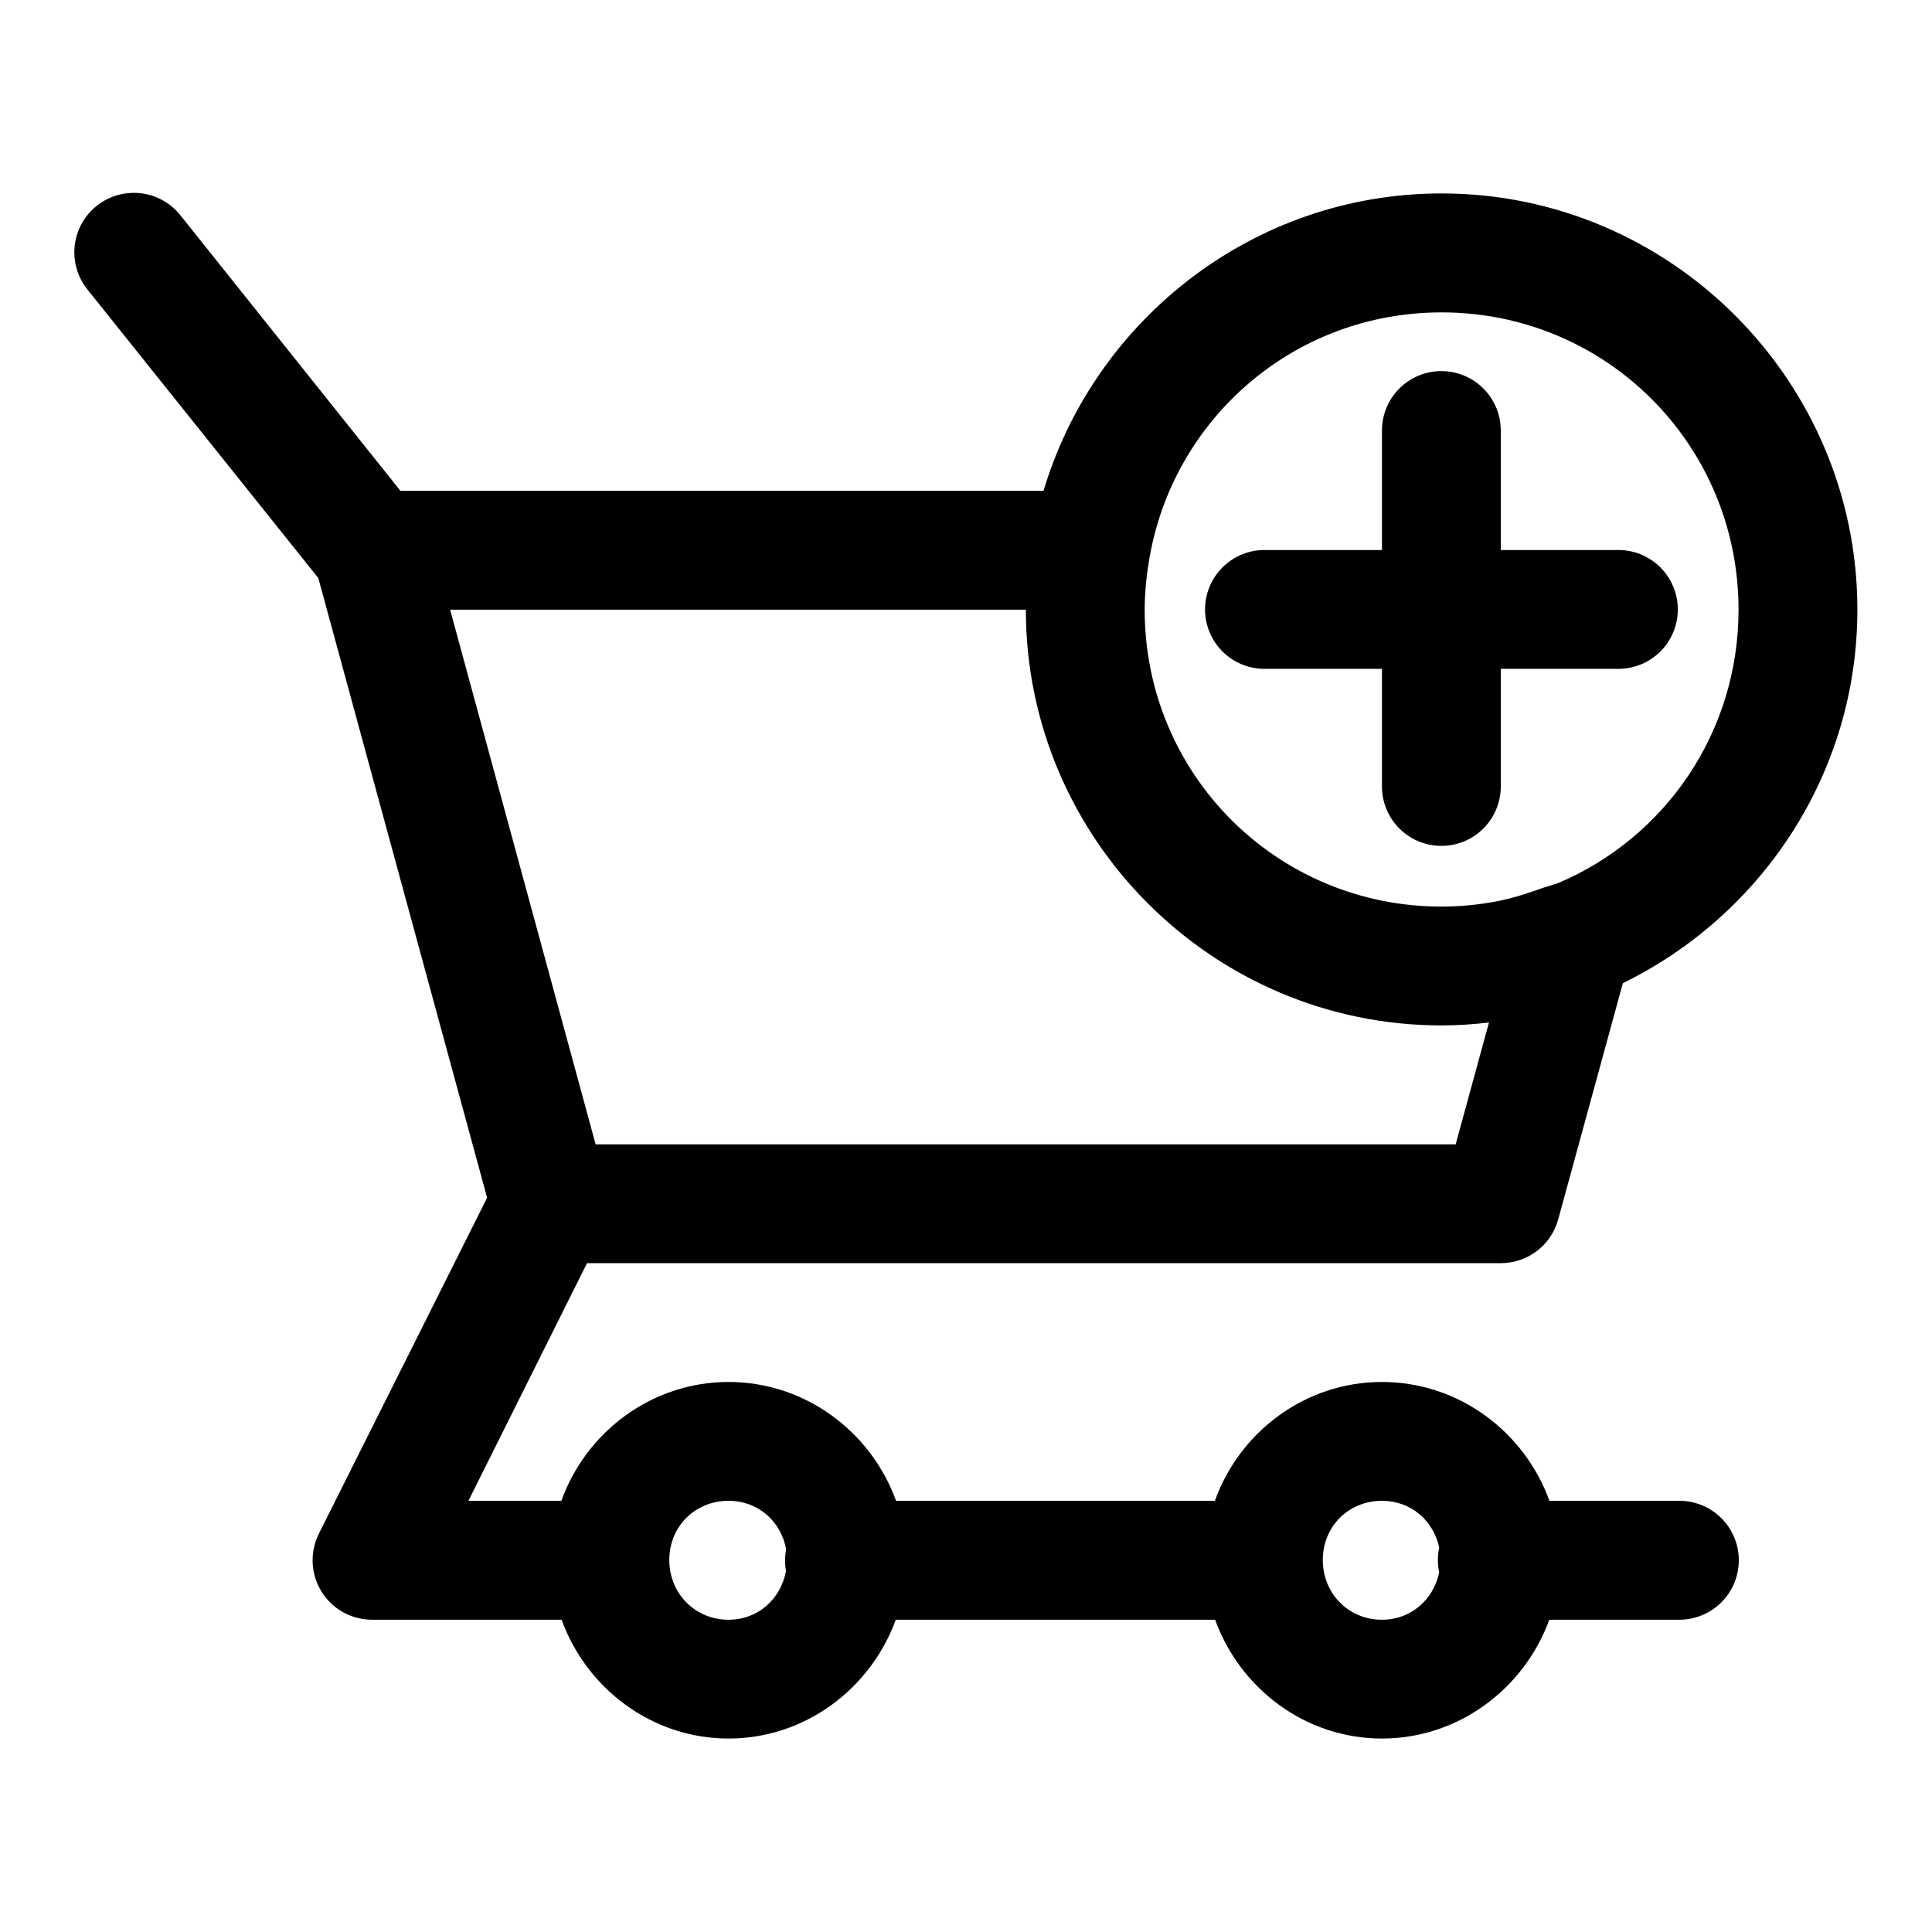 <?xml version="1.0" encoding="UTF-8"?>
<!-- Uploaded to: SVG Repo, www.svgrepo.com, Generator: SVG Repo Mixer Tools -->
<svg fill="#000000" width="800px" height="800px" version="1.1" viewBox="144 144 512 512" xmlns="http://www.w3.org/2000/svg">
 <path d="m179.64 195.11c-0.523-0.004-1.047 0.016-1.57 0.062-3.824 0.336-7.394 2.059-10.039 4.84-2.644 2.785-4.18 6.441-4.32 10.277-0.137 3.836 1.129 7.594 3.566 10.559l61.07 76.324 44.742 164.23-44.59 89.051c-2.438 4.883-2.176 10.68 0.691 15.32 2.871 4.641 7.938 7.469 13.395 7.469h50.246c6.578 18.203 23.914 31.488 44.246 31.488 20.336 0 37.703-13.285 44.312-31.488h84.625c6.578 18.203 23.883 31.488 44.219 31.488 20.336 0 37.734-13.281 44.34-31.488h34.473c5.629 0 10.832-3.004 13.648-7.883 2.812-4.875 2.812-10.883 0-15.758-2.816-4.875-8.02-7.879-13.648-7.879h-34.441c-6.574-18.238-23.992-31.488-44.371-31.488-20.383 0-37.738 13.25-44.281 31.488h-84.5c-6.574-18.238-23.992-31.488-44.375-31.488-20.379 0-37.766 13.25-44.309 31.488h-24.633l31.43-62.977h242.16c3.461 0.004 6.828-1.129 9.582-3.231 2.75-2.102 4.731-5.051 5.637-8.395l17.129-62.574c36.691-17.918 62.148-55.535 62.148-98.984 0-60.68-49.5-110.3-110.18-110.3-49.742 0-91.898 33.367-105.5 78.812h-170.42l-58.207-72.879c-2.949-3.797-7.465-6.039-12.27-6.09zm346.4 31.676c43.664 0 78.691 35.117 78.691 78.781 0 32.723-19.676 60.598-47.91 72.508-0.543 0.137-1.074 0.301-1.598 0.492-0.824 0.324-1.719 0.5-2.555 0.797-3.898 1.414-7.844 2.691-11.898 3.477-0.012 0.004-0.023 0-0.031 0-4.836 0.934-9.75 1.41-14.699 1.414-43.664 0-78.688-35.027-78.688-78.688 0.023-4.398 0.406-8.676 1.168-13.008 0.023-0.156 0.043-0.309 0.059-0.461 6.344-37.188 38.402-65.312 77.461-65.312zm-0.246 15.559c-4.176 0.047-8.16 1.754-11.078 4.742-2.918 2.984-4.531 7.012-4.481 11.184v31.488h-31.488c-5.543 0.125-10.609 3.152-13.348 7.973-2.734 4.82-2.734 10.727 0 15.547 2.738 4.82 7.805 7.848 13.348 7.969h31.488v31.52c0.121 5.543 3.148 10.613 7.969 13.348 4.824 2.734 10.727 2.734 15.547 0 4.82-2.734 7.848-7.805 7.973-13.348v-31.52h31.52c5.539-0.121 10.609-3.148 13.344-7.969 2.738-4.82 2.738-10.727 0-15.547-2.734-4.82-7.805-7.848-13.344-7.973h-31.52v-31.488c0.047-4.238-1.613-8.316-4.613-11.316-2.996-2.996-7.078-4.66-11.316-4.609zm-262.51 63.223h152.58c0 60.68 49.496 110.18 110.18 110.18 4.25 0 8.418-0.297 12.547-0.77l-8.824 32.289h-227.92zm73.797 236.16c7.867 0 13.91 5.461 15.254 12.852-0.363 1.898-0.375 3.848-0.031 5.75-1.371 7.379-7.379 12.918-15.223 12.918-8.879 0-15.711-6.957-15.711-15.836 0-8.883 6.832-15.684 15.711-15.684zm173.16 0c7.699 0 13.637 5.242 15.16 12.391-0.469 2.18-0.469 4.434 0 6.613-1.52 7.172-7.461 12.516-15.16 12.516-8.883 0-15.684-6.957-15.684-15.836 0-8.883 6.801-15.684 15.684-15.684z"/>
</svg>